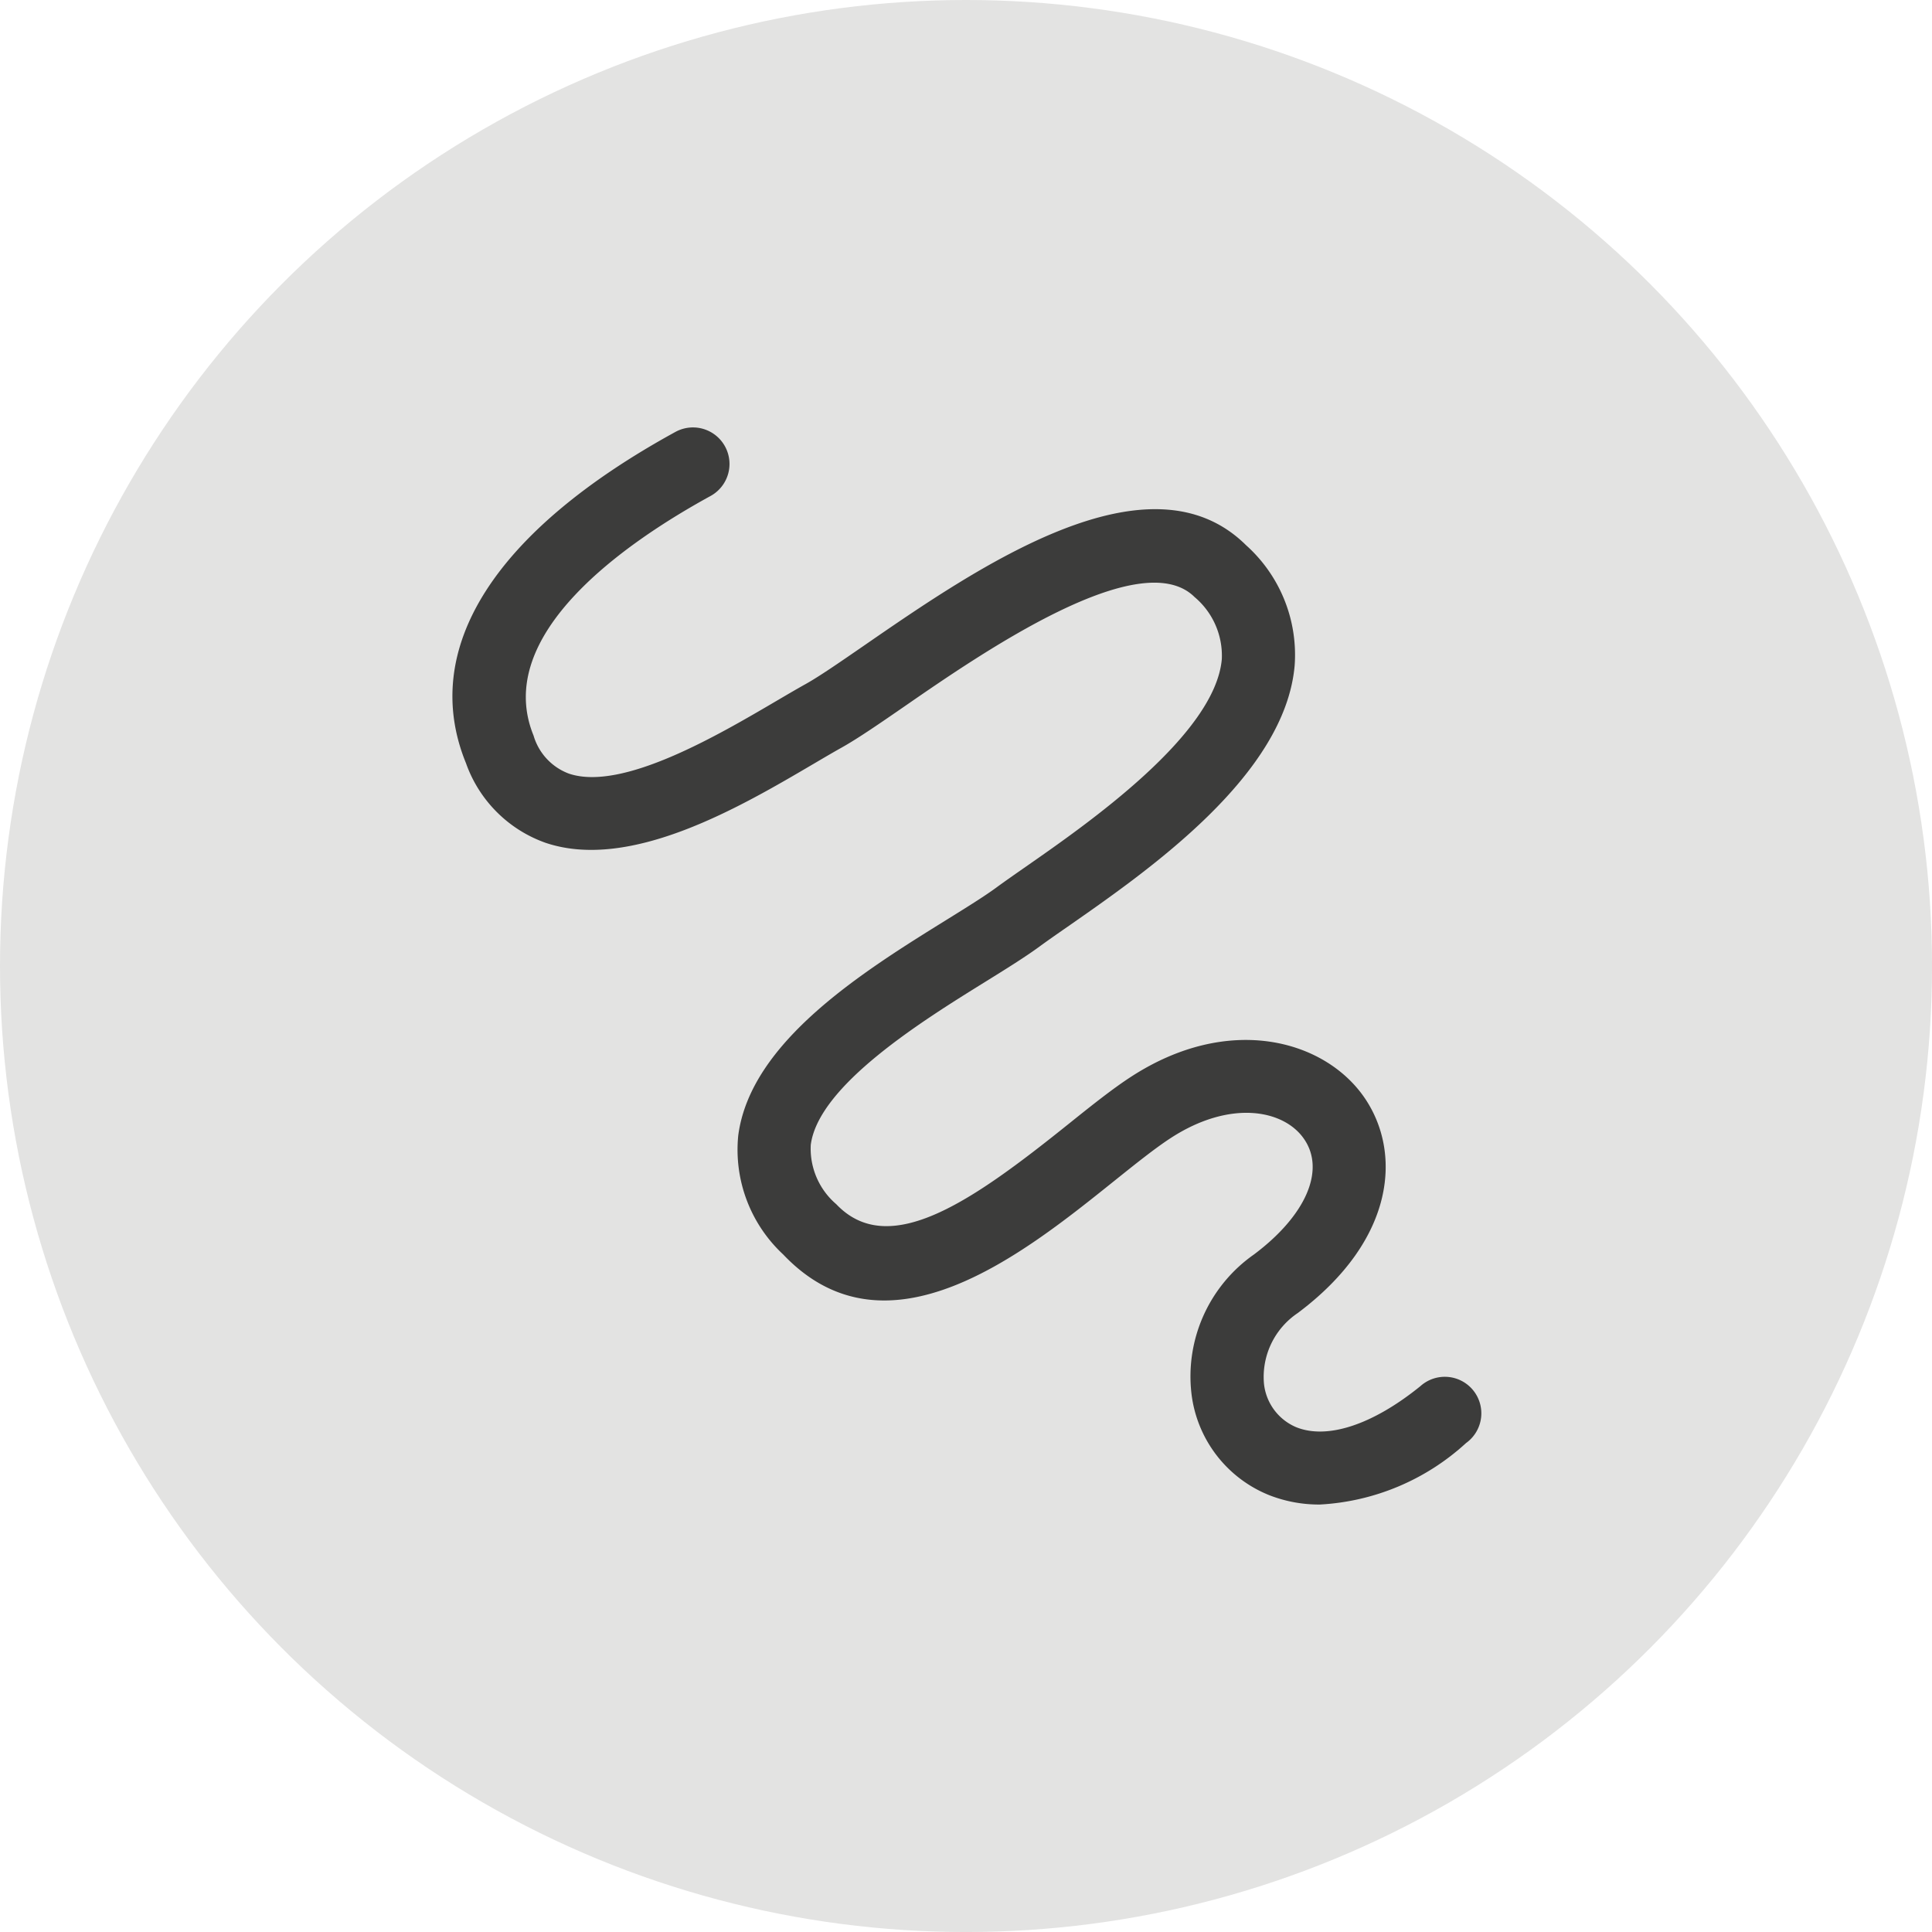 <svg xmlns="http://www.w3.org/2000/svg" viewBox="0 0 79.333 79.333"><title>Asset 12</title><circle cx="39.667" cy="39.667" r="39.667" fill="#e3e3e2"/><path d="M54.2,61.78a5.606,5.606,0,0,1-2.086-.386,5.145,5.145,0,0,1-3.191-4.182,6.112,6.112,0,0,1,2.561-5.695c2.146-1.605,2.953-3.473,2.058-4.756-.833-1.2-3.03-1.612-5.461-.035-.65.421-1.477,1.085-2.353,1.787-3.71,2.976-9.316,7.475-13.567,3a5.872,5.872,0,0,1-1.847-4.883c.5-3.859,5.152-6.748,8.551-8.858.832-.517,1.552-.963,2.045-1.325.335-.246.75-.535,1.219-.862,2.522-1.756,7.772-5.41,8.042-8.521a3.146,3.146,0,0,0-1.118-2.547c-2.213-2.2-8.746,2.3-11.883,4.469-1.037.715-1.933,1.333-2.608,1.711-.341.19-.724.416-1.141.661-3,1.764-7.529,4.429-11.021,3.249a5.364,5.364,0,0,1-3.266-3.271c-1.913-4.683,1.142-9.513,8.6-13.6a1.5,1.5,0,0,1,1.442,2.631c-3.444,1.887-8.967,5.674-7.267,9.836a2.378,2.378,0,0,0,1.449,1.563c2.194.745,6.166-1.6,8.54-2.993.438-.257.84-.493,1.2-.693.552-.309,1.394-.89,2.369-1.562,4.665-3.219,11.713-8.083,15.7-4.13a6.044,6.044,0,0,1,1.995,4.937c-.392,4.51-5.98,8.4-9.317,10.724-.446.309-.839.583-1.158.817-.588.431-1.352.906-2.238,1.456-2.56,1.588-6.843,4.247-7.157,6.691a3,3,0,0,0,1.047,2.434c2.168,2.285,5.593-.129,9.514-3.274.937-.751,1.822-1.461,2.6-1.964,4.012-2.6,7.918-1.512,9.555.835,1.559,2.237,1.323,5.849-2.722,8.875a3.16,3.16,0,0,0-1.384,2.9,2.185,2.185,0,0,0,1.33,1.788c1.275.509,3.132-.1,5.092-1.687A1.5,1.5,0,1,1,60.2,59.255,9.644,9.644,0,0,1,54.2,61.78Z" fill="#3c3c3b"/></svg>